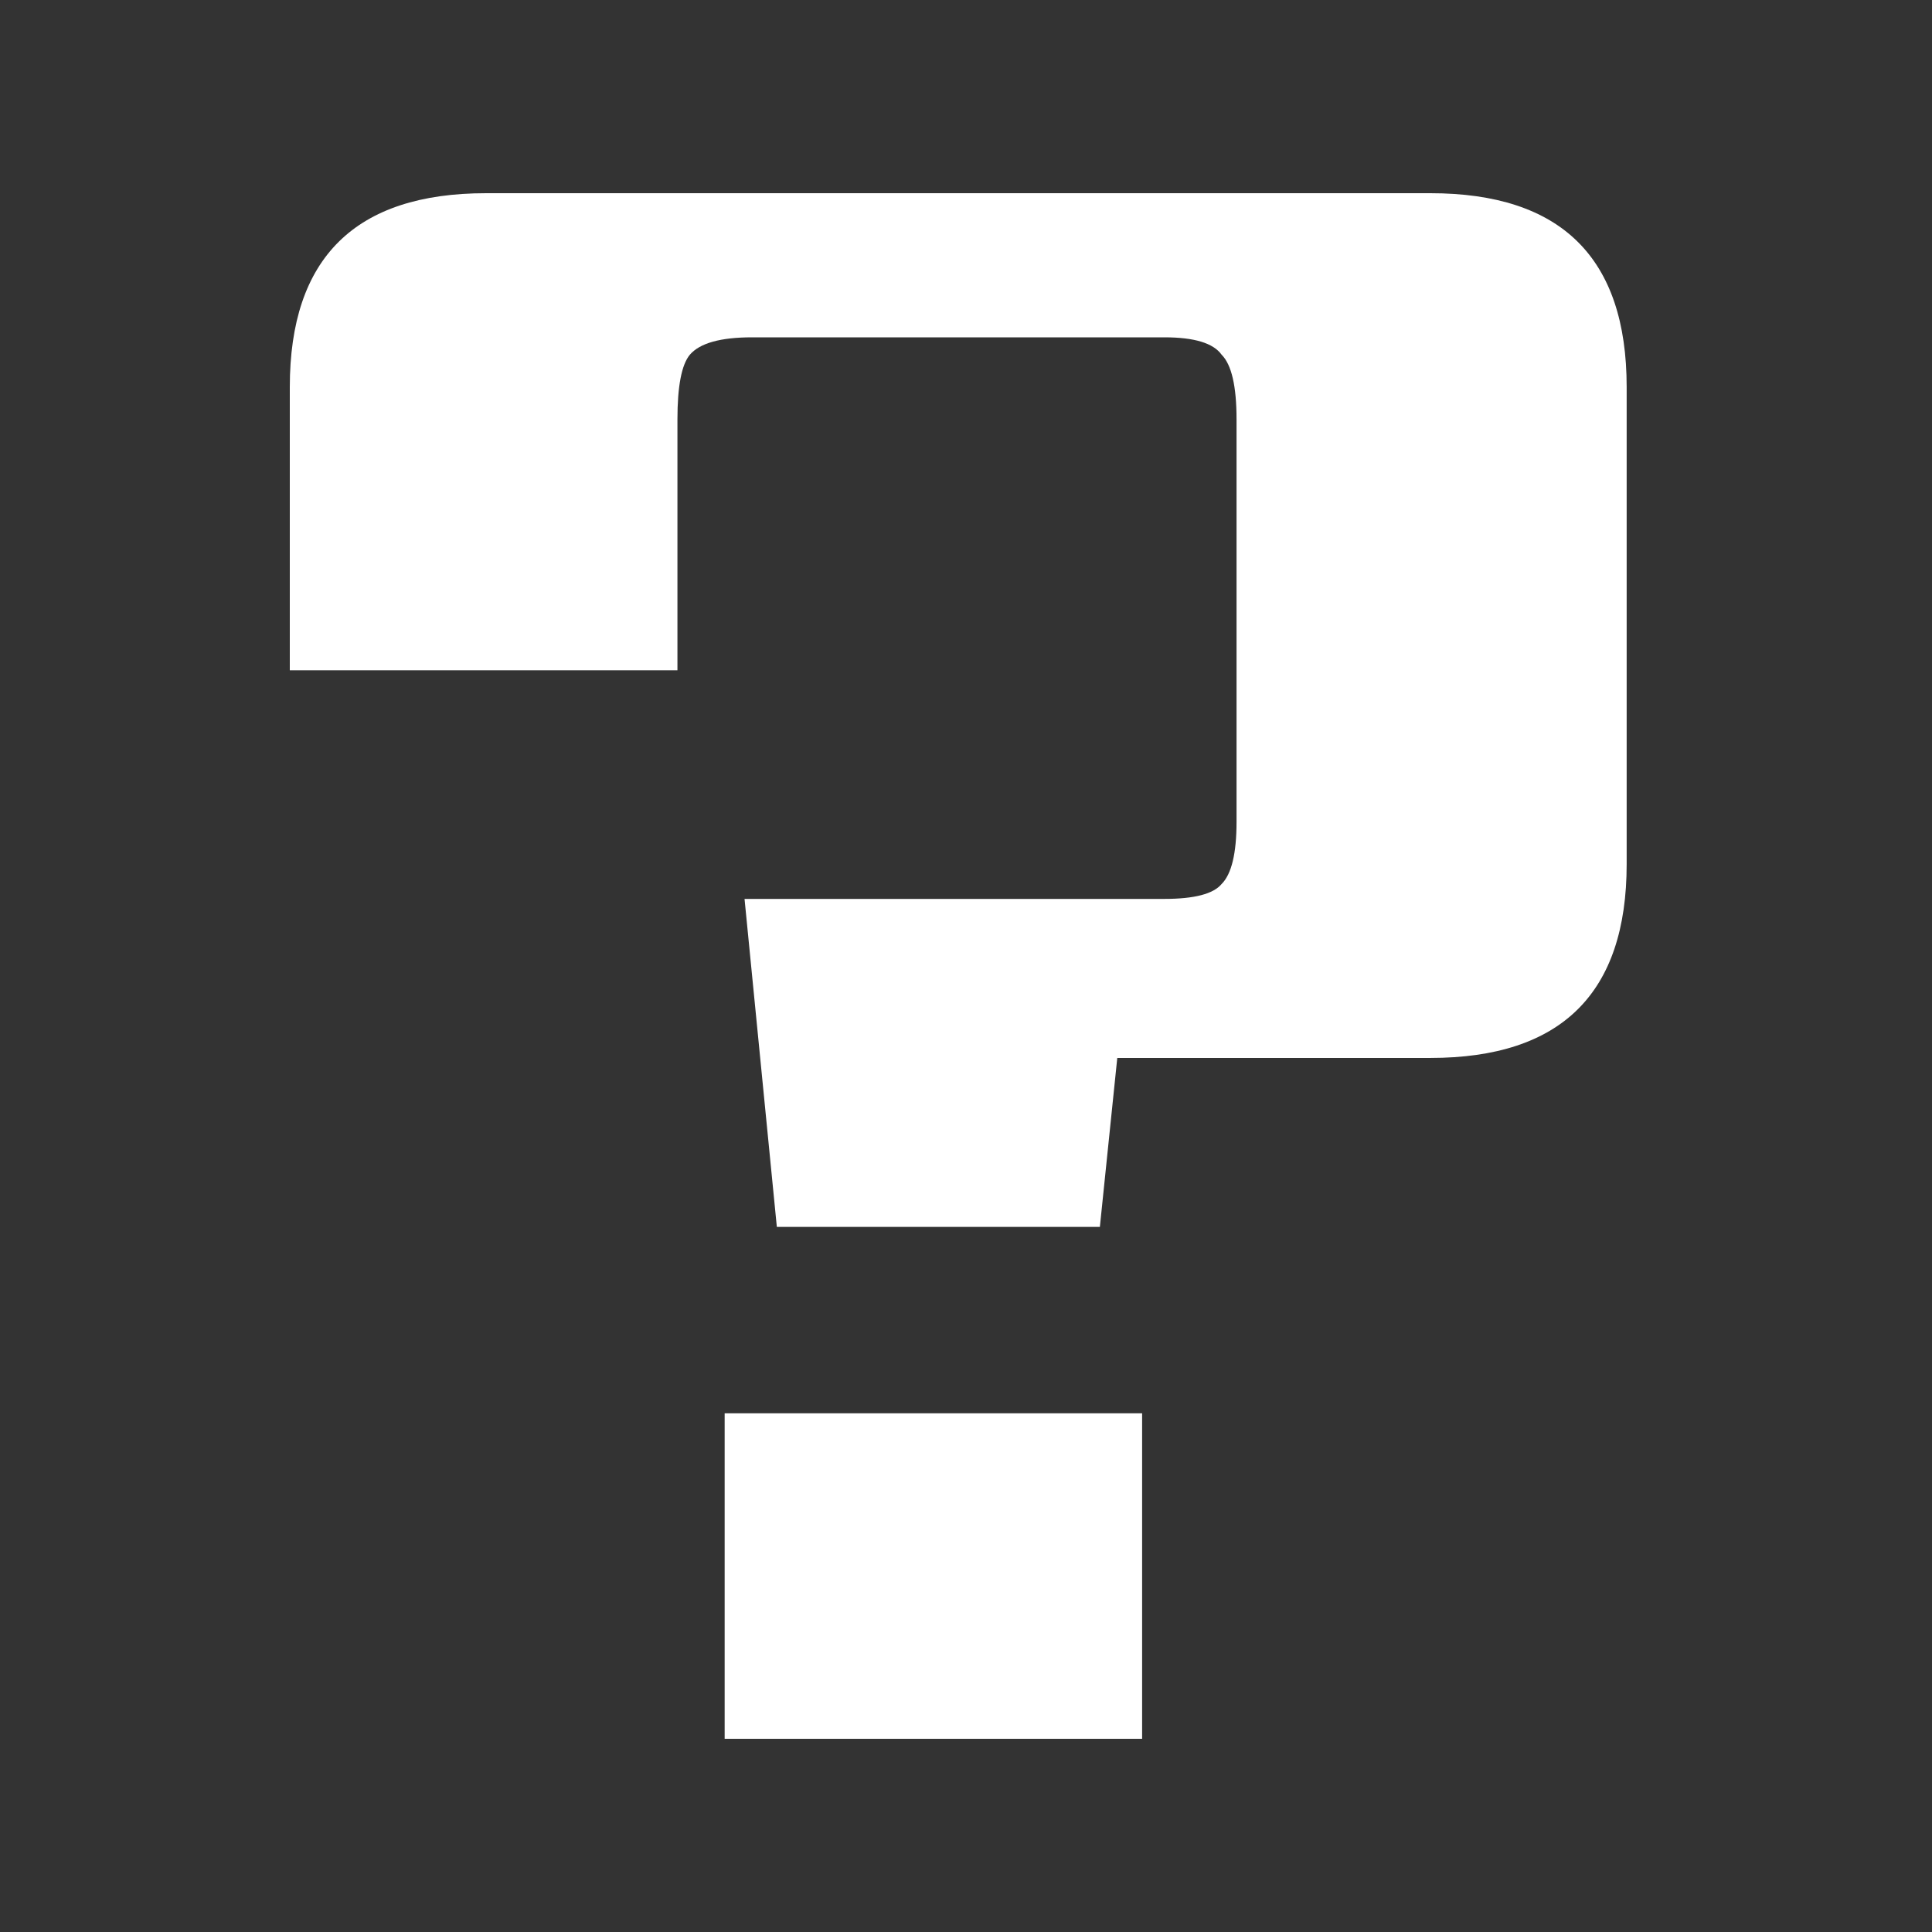 <svg width="100" height="100" viewBox="0 0 100 100" fill="none" xmlns="http://www.w3.org/2000/svg">
<rect x="0" y="0" width="100" height="100" fill="#333333" stroke="none"/>
<path d="M37.508 90V73.151H59.116V90H37.508ZM25.161 10H74.035C80.809 10 84.196 13.344 84.196 20.032V44.727C84.196 51.415 80.809 54.759 74.035 54.759H57.83L56.929 63.505H40.209L38.537 46.527H60.273C61.817 46.527 62.803 46.27 63.231 45.756C63.746 45.241 64.003 44.169 64.003 42.54V21.704C64.003 19.989 63.746 18.875 63.231 18.36C62.803 17.76 61.817 17.46 60.273 17.46H38.923C37.294 17.46 36.222 17.76 35.707 18.36C35.279 18.875 35.064 19.989 35.064 21.704V34.694H15V20.032C15 13.344 18.387 10 25.161 10Z" fill="white"/>
</svg>

